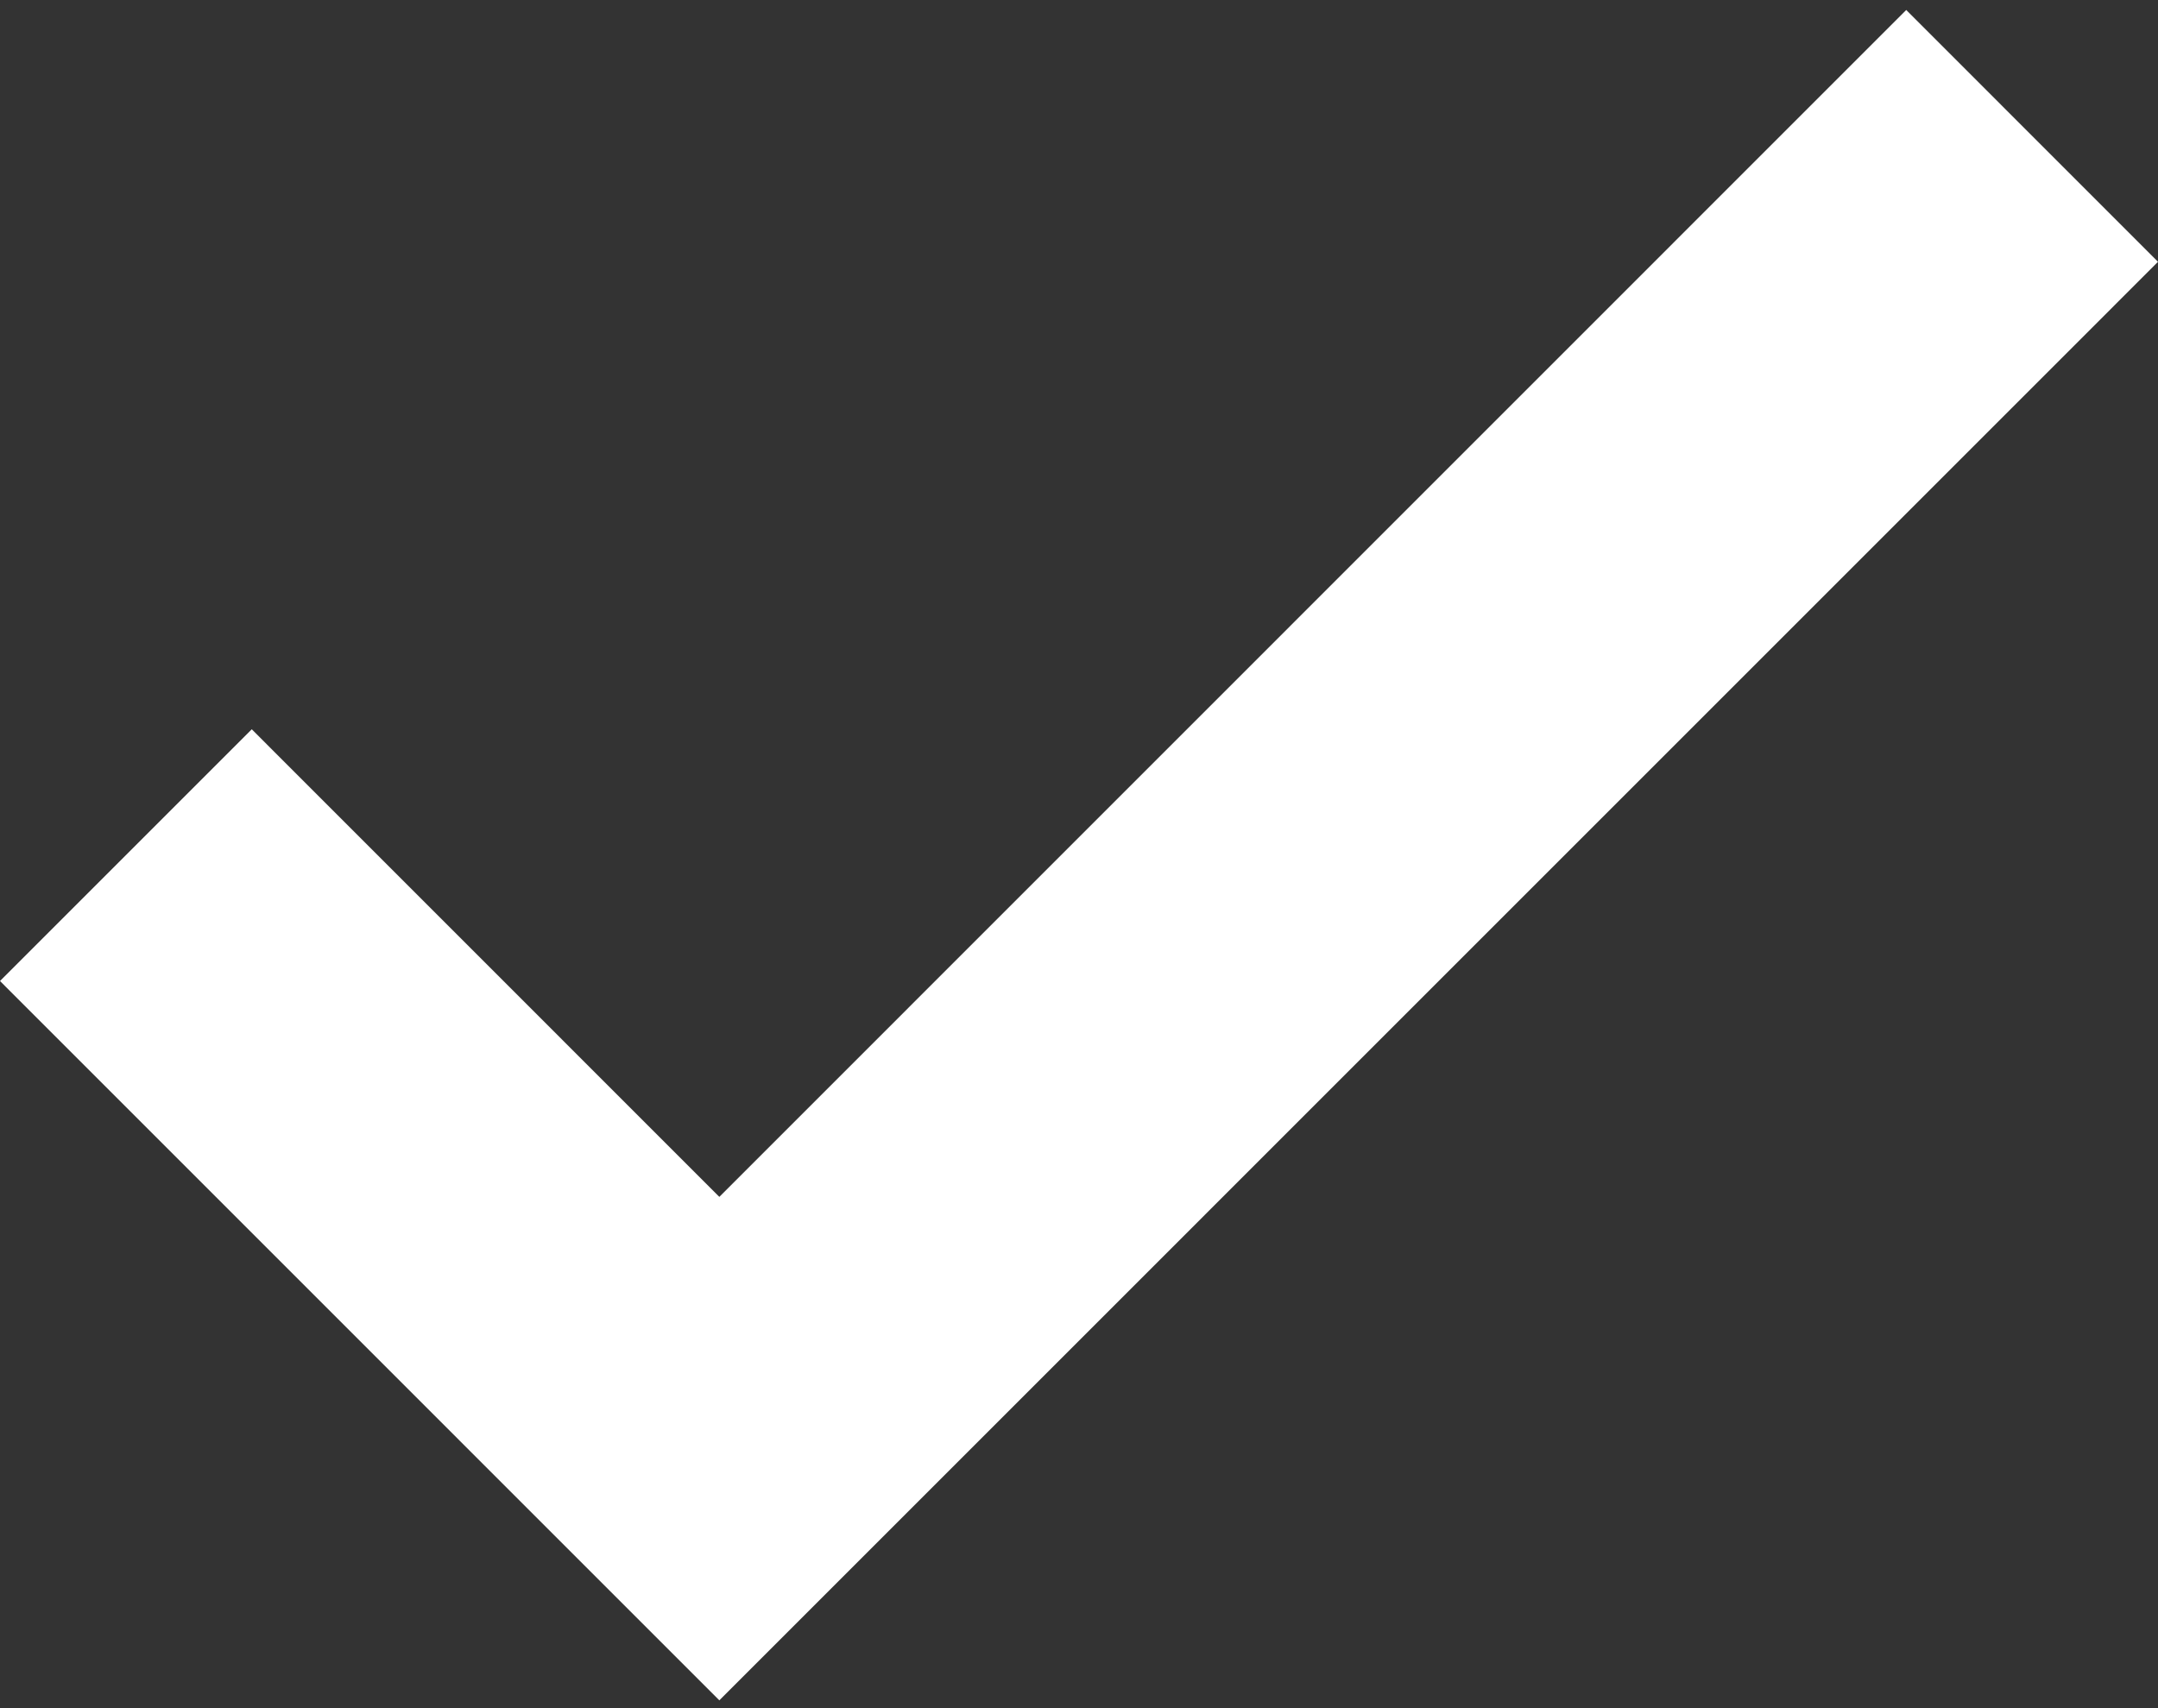 <svg width="24" height="19" viewBox="0 0 24 19" fill="none" xmlns="http://www.w3.org/2000/svg">
<rect x="0" y="0" width="24" height="19" fill="#333333" stroke="none"/>
<path d="M8 18.913L0 10.912L2.8 8.112L8 13.313L21.2 0.111L24 2.912L8 18.913Z" fill="white"/>
</svg>
